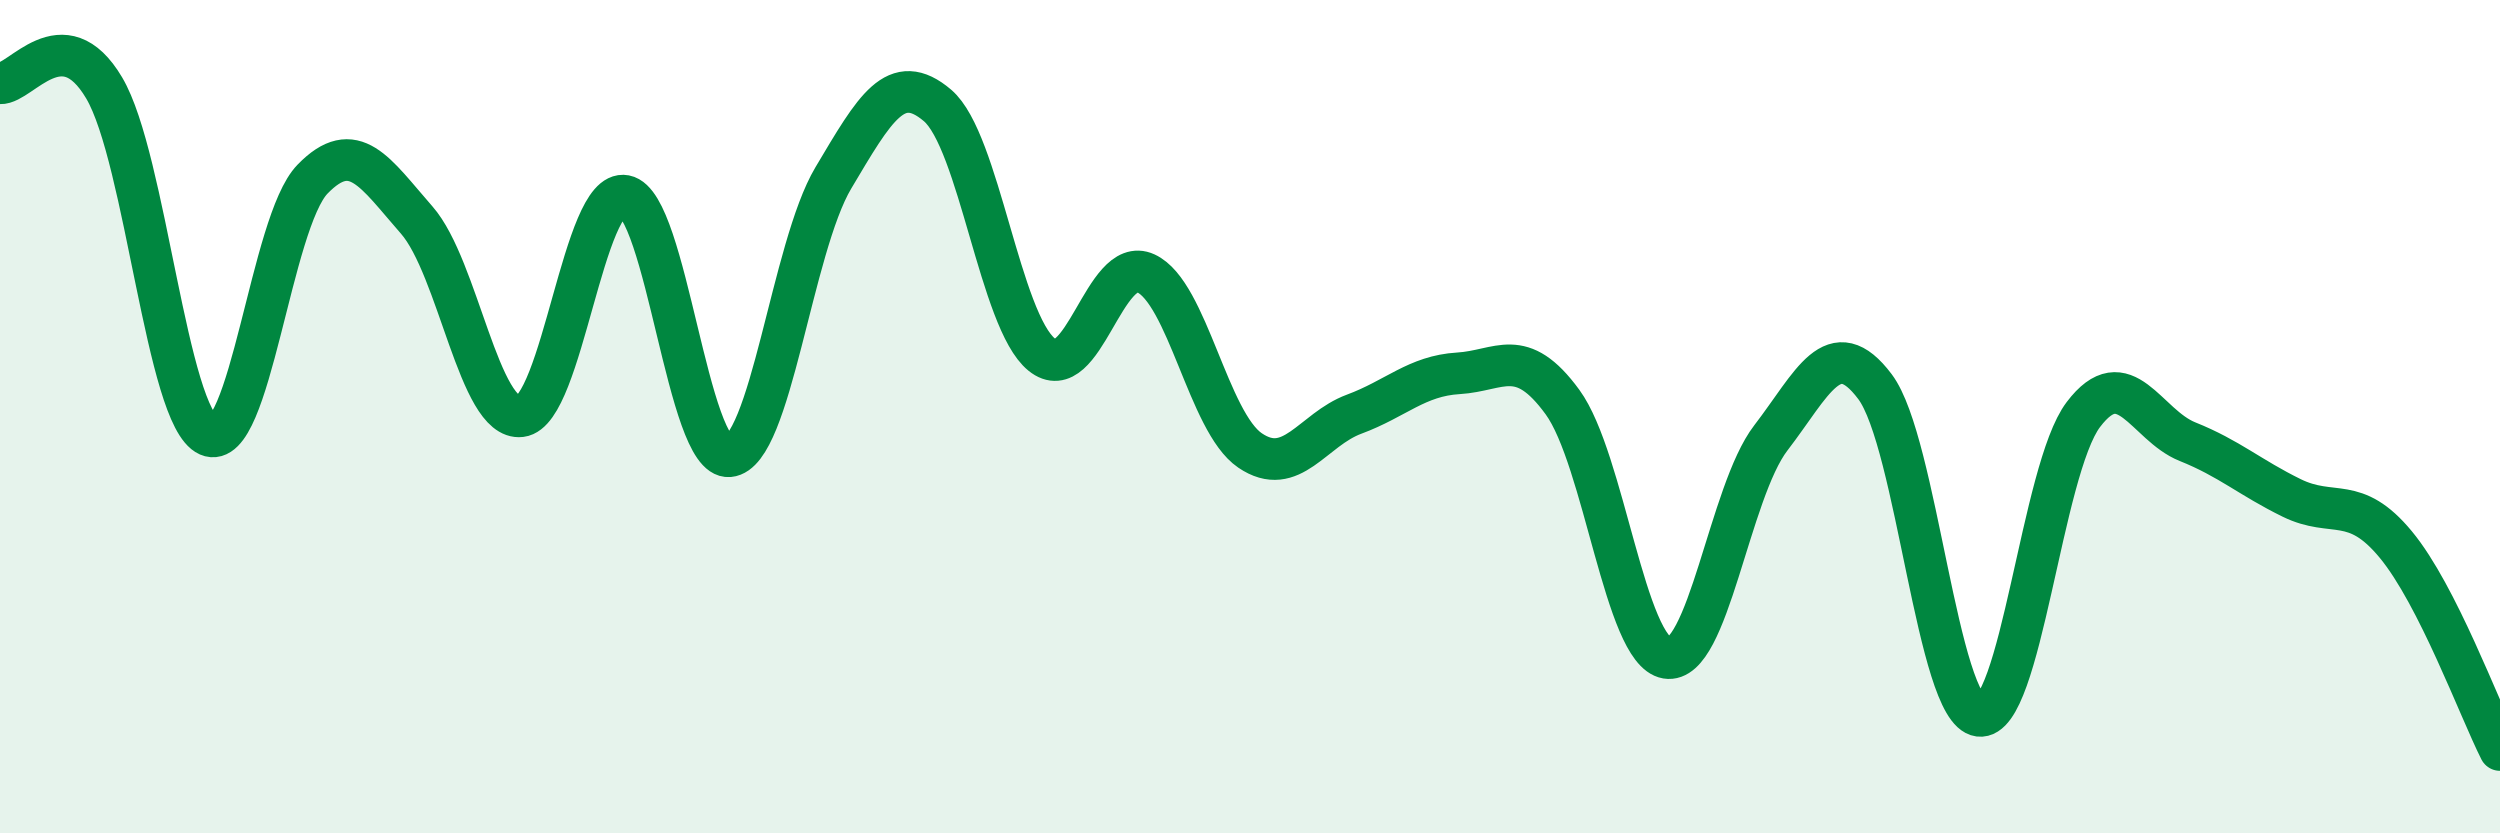 
    <svg width="60" height="20" viewBox="0 0 60 20" xmlns="http://www.w3.org/2000/svg">
      <path
        d="M 0,2 C 0.5,2.02 1.5,0.42 2.5,2.11 C 3.5,3.8 4,10.01 5,10.45 C 6,10.89 6.5,5.33 7.5,4.3 C 8.5,3.27 9,4.14 10,5.28 C 11,6.42 11.5,10.11 12.5,9.99 C 13.5,9.87 14,4.51 15,4.7 C 16,4.89 16.5,11.04 17.5,10.95 C 18.5,10.86 19,5.95 20,4.27 C 21,2.59 21.5,1.68 22.5,2.53 C 23.5,3.38 24,7.7 25,8.51 C 26,9.32 26.5,6.1 27.5,6.56 C 28.5,7.02 29,10.13 30,10.81 C 31,11.49 31.5,10.31 32.5,9.94 C 33.5,9.57 34,9.02 35,8.96 C 36,8.9 36.5,8.28 37.5,9.65 C 38.5,11.02 39,15.62 40,15.79 C 41,15.96 41.5,11.81 42.5,10.51 C 43.5,9.21 44,7.95 45,9.28 C 46,10.61 46.5,17.05 47.5,17.18 C 48.5,17.31 49,11.27 50,9.95 C 51,8.63 51.5,10.2 52.5,10.6 C 53.5,11 54,11.46 55,11.95 C 56,12.44 56.5,11.86 57.5,13.07 C 58.5,14.28 59.5,17.01 60,18L60 20L0 20Z"
        fill="#008740"
        opacity="0.1"
        stroke-linecap="round"
        stroke-linejoin="round"
      />
      <path
        d="M 0,2 C 0.5,2.02 1.5,0.42 2.5,2.11 C 3.5,3.8 4,10.01 5,10.45 C 6,10.89 6.5,5.33 7.5,4.3 C 8.5,3.27 9,4.14 10,5.28 C 11,6.42 11.5,10.11 12.5,9.99 C 13.5,9.87 14,4.51 15,4.7 C 16,4.89 16.5,11.04 17.5,10.95 C 18.5,10.86 19,5.95 20,4.27 C 21,2.59 21.5,1.68 22.5,2.53 C 23.5,3.38 24,7.7 25,8.51 C 26,9.32 26.5,6.1 27.5,6.56 C 28.5,7.02 29,10.13 30,10.81 C 31,11.49 31.5,10.31 32.5,9.94 C 33.5,9.57 34,9.02 35,8.96 C 36,8.9 36.5,8.28 37.5,9.65 C 38.5,11.02 39,15.62 40,15.79 C 41,15.96 41.5,11.81 42.5,10.51 C 43.5,9.21 44,7.95 45,9.28 C 46,10.61 46.5,17.05 47.5,17.18 C 48.5,17.31 49,11.27 50,9.95 C 51,8.63 51.5,10.2 52.5,10.6 C 53.5,11 54,11.46 55,11.95 C 56,12.44 56.5,11.86 57.5,13.07 C 58.5,14.28 59.5,17.01 60,18"
        stroke="#008740"
        stroke-width="1"
        fill="none"
        stroke-linecap="round"
        stroke-linejoin="round"
      />
    </svg>
  